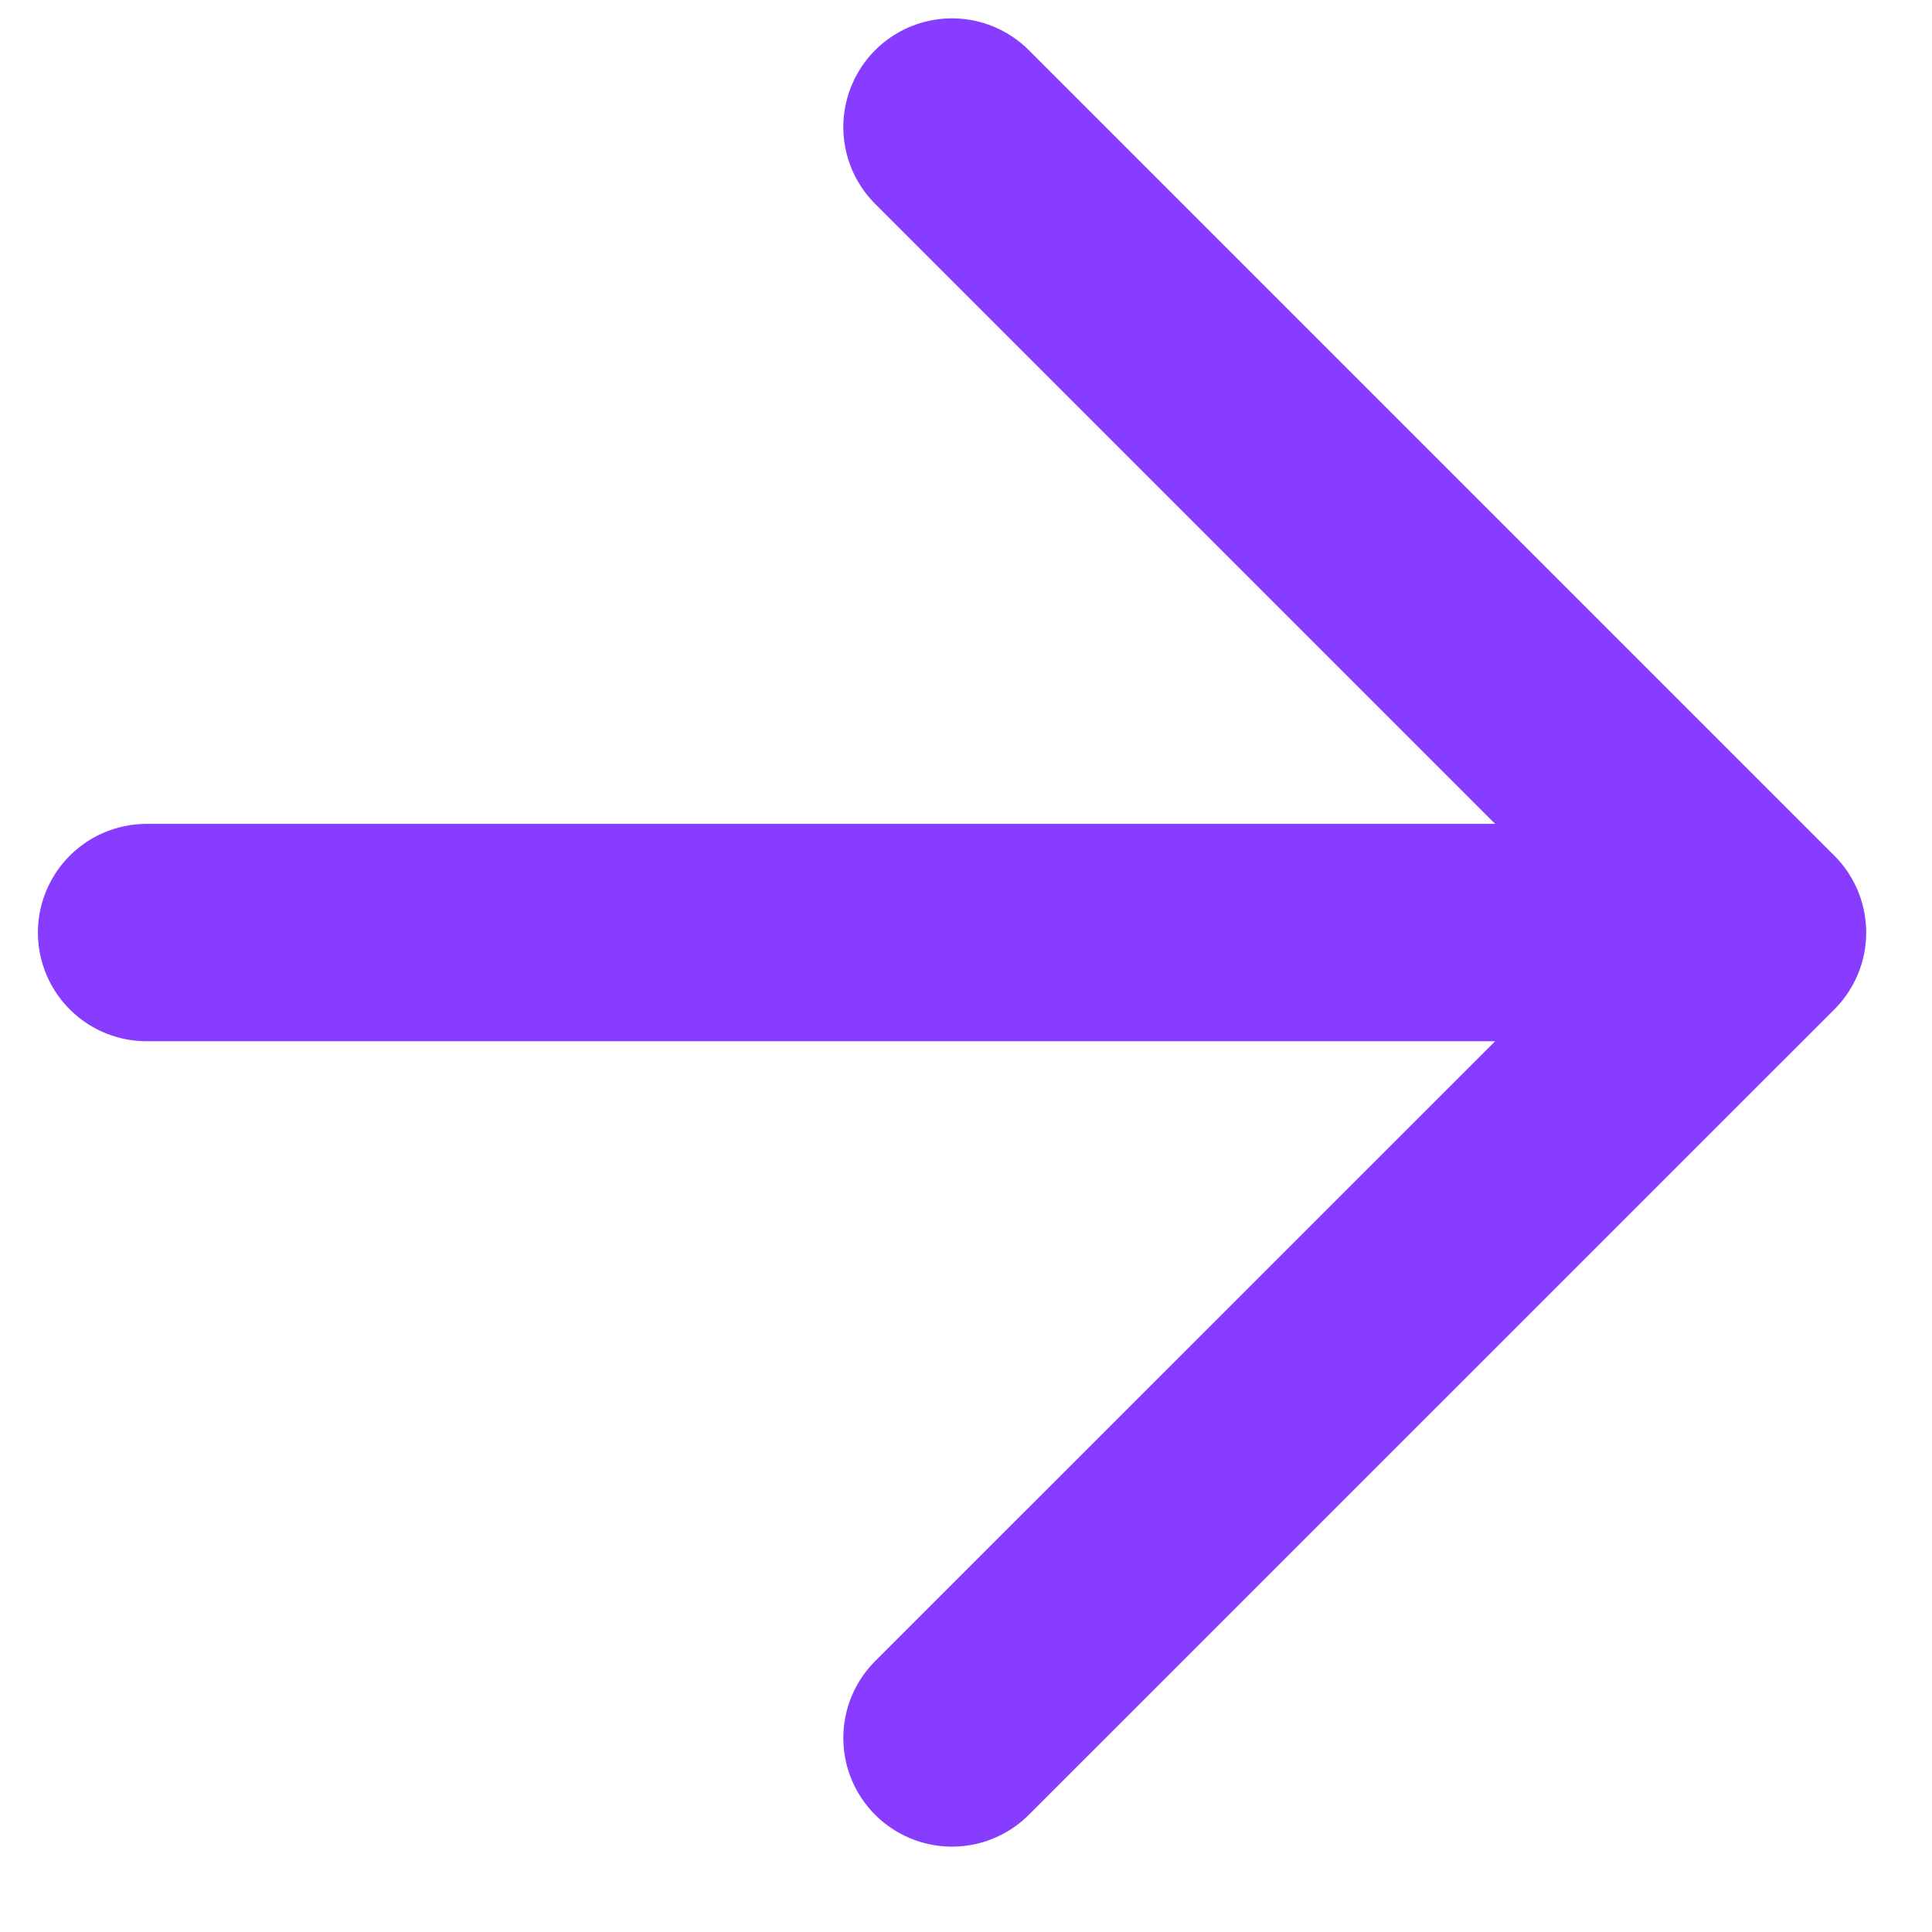 <svg width="16" height="16" viewBox="0 0 16 16" fill="none" xmlns="http://www.w3.org/2000/svg">
<path d="M1.214 7.723H13.602M7.884 1.052L14.555 7.723L7.884 14.393" stroke="#873CFF" stroke-width="1.8" stroke-linecap="round" stroke-linejoin="round"/>
</svg>
